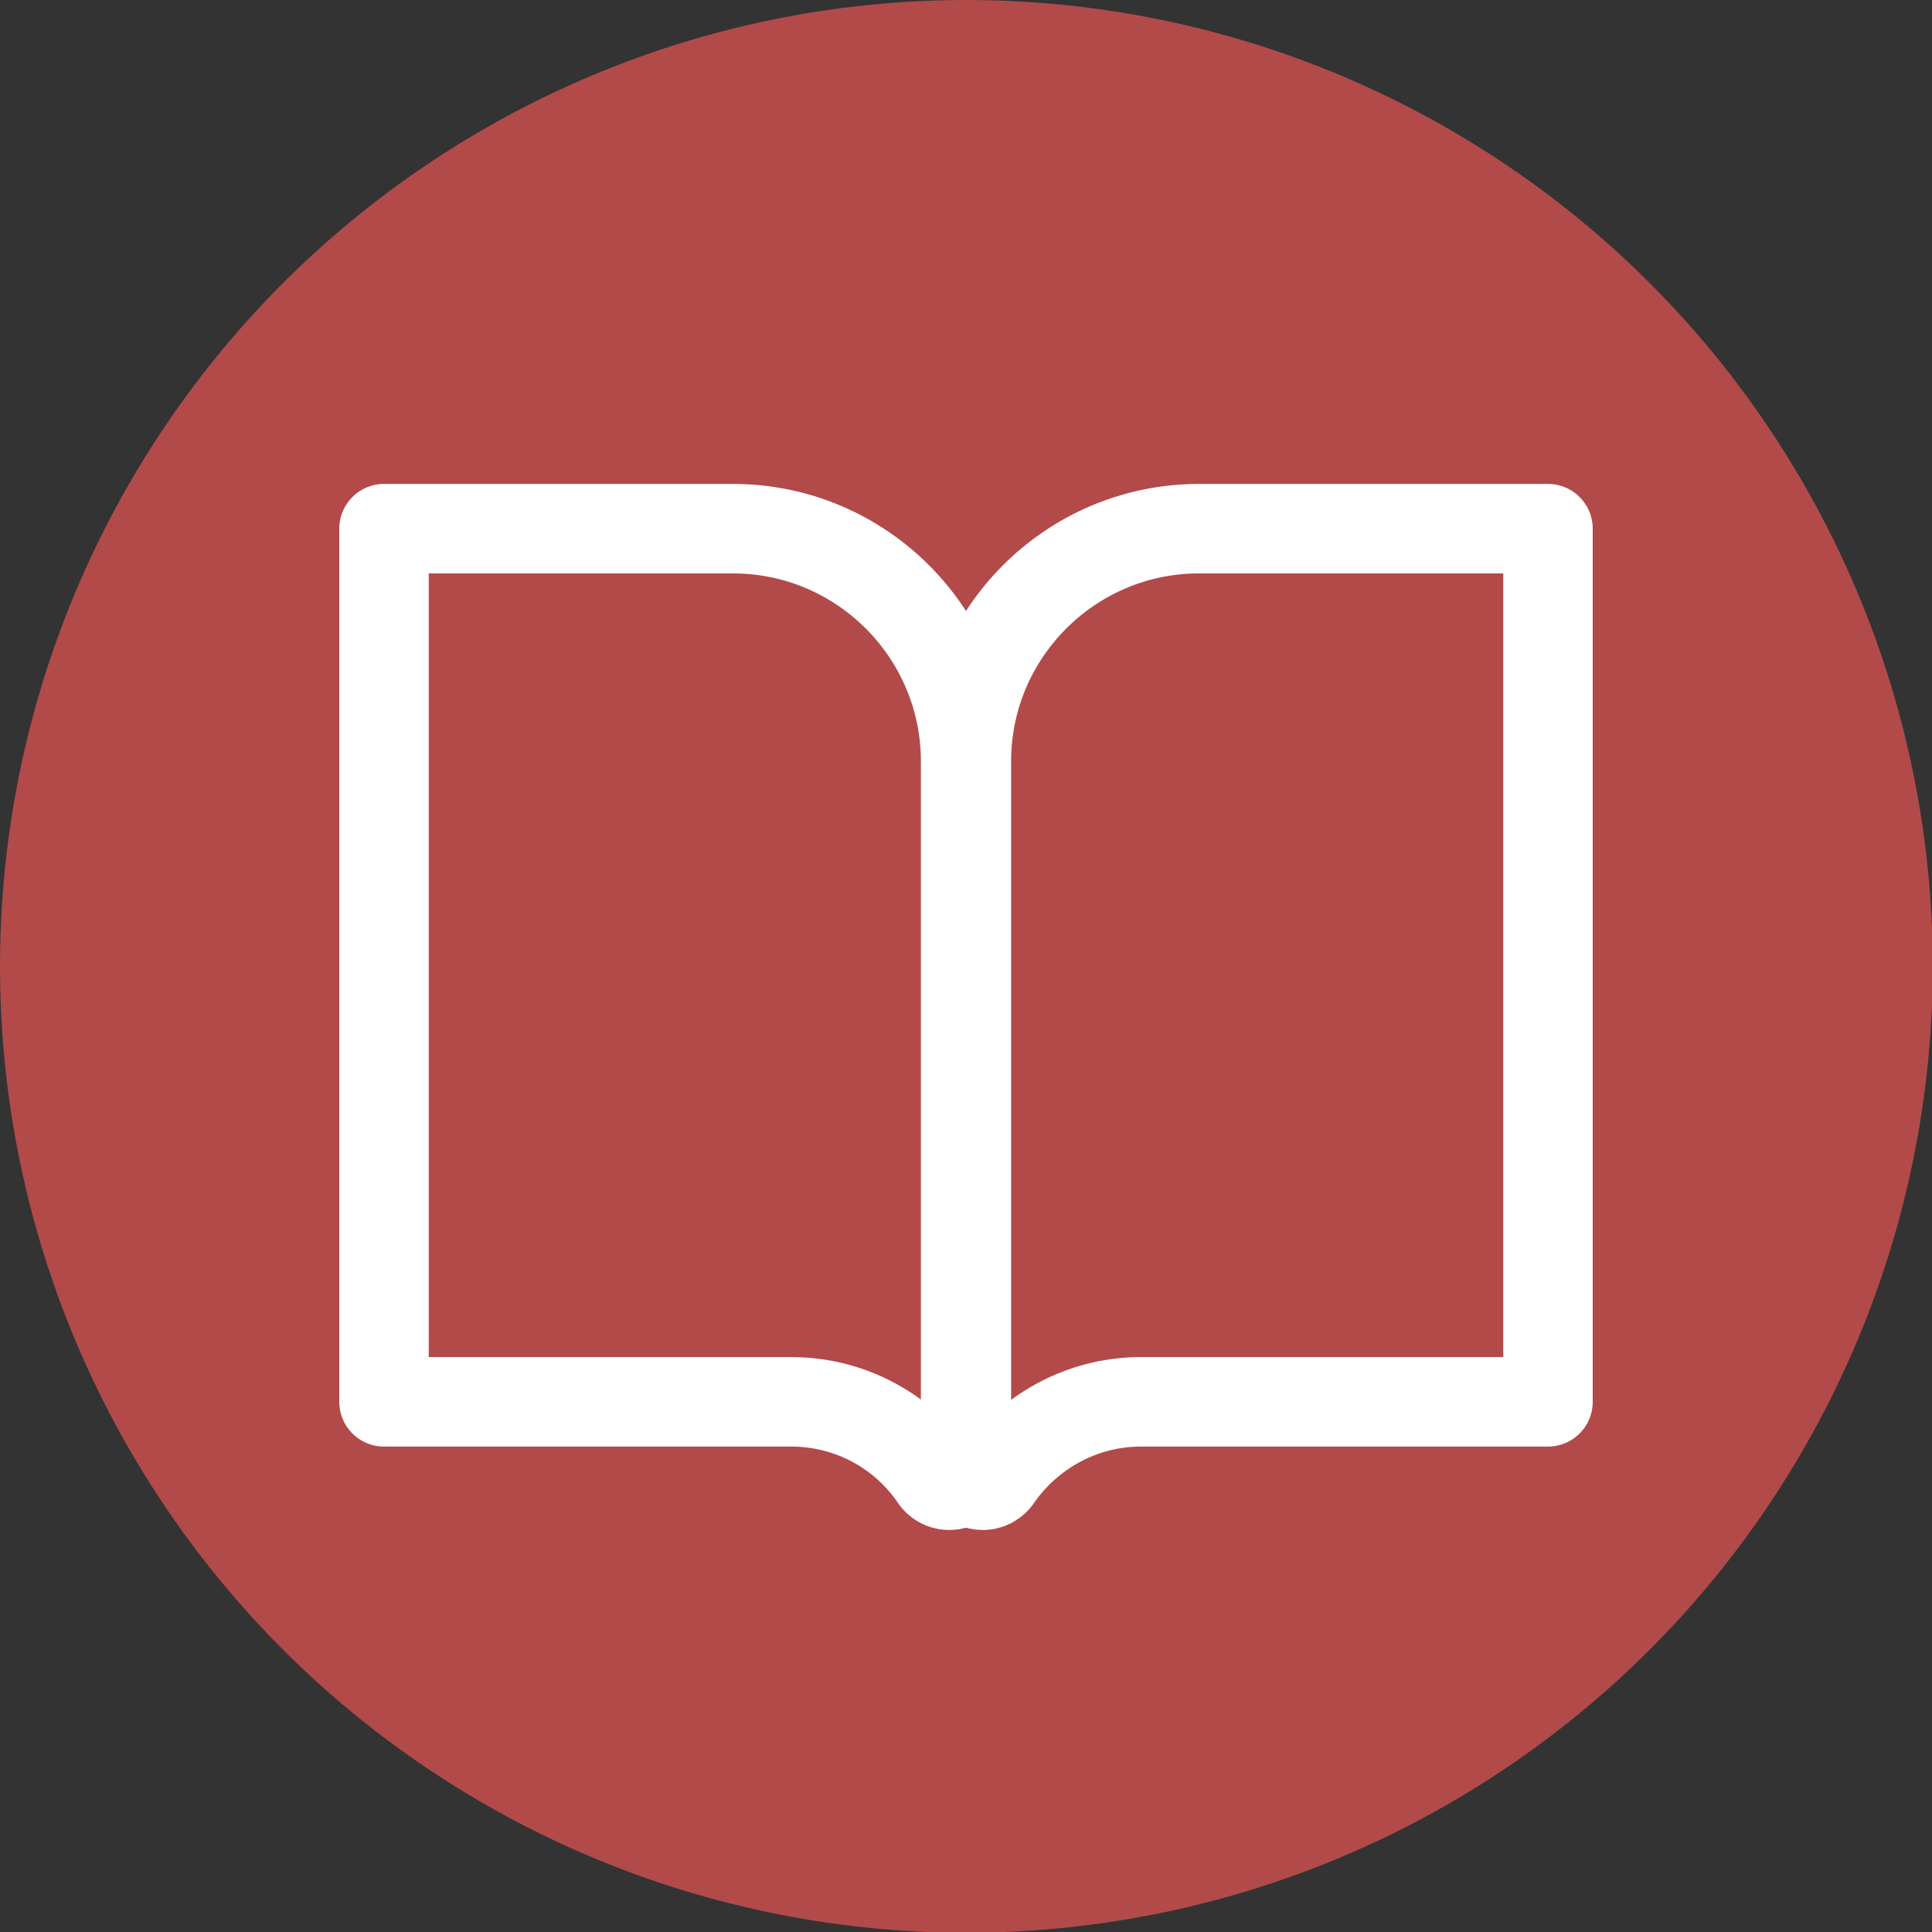 <?xml version="1.0" encoding="UTF-8"?><svg id="Layer_1" xmlns="http://www.w3.org/2000/svg" viewBox="0 0 25.91 25.91"><rect x="0" y="0" width="25.91" height="25.91" fill="#333333" stroke="none"/><defs><style>.cls-1{fill:none;stroke:#fff;stroke-linecap:round;stroke-linejoin:round;stroke-width:1.2px;}.cls-2{fill:#b24a4a;stroke-width:0px;}</style></defs><circle class="cls-2" cx="12.96" cy="12.96" r="12.96"/><path class="cls-1" d="m5.15,7.09h4.68c1.72,0,3.12,1.4,3.12,3.12v9.49c0,.22-.28.3-.41.12-.42-.62-1.13-1.02-1.93-1.02h-5.46V7.09Z"/><path class="cls-1" d="m20.76,7.09h-4.68c-1.72,0-3.12,1.4-3.12,3.12v9.49c0,.22.28.3.41.12.42-.61,1.13-1.02,1.93-1.02h5.46V7.09Z"/></svg>